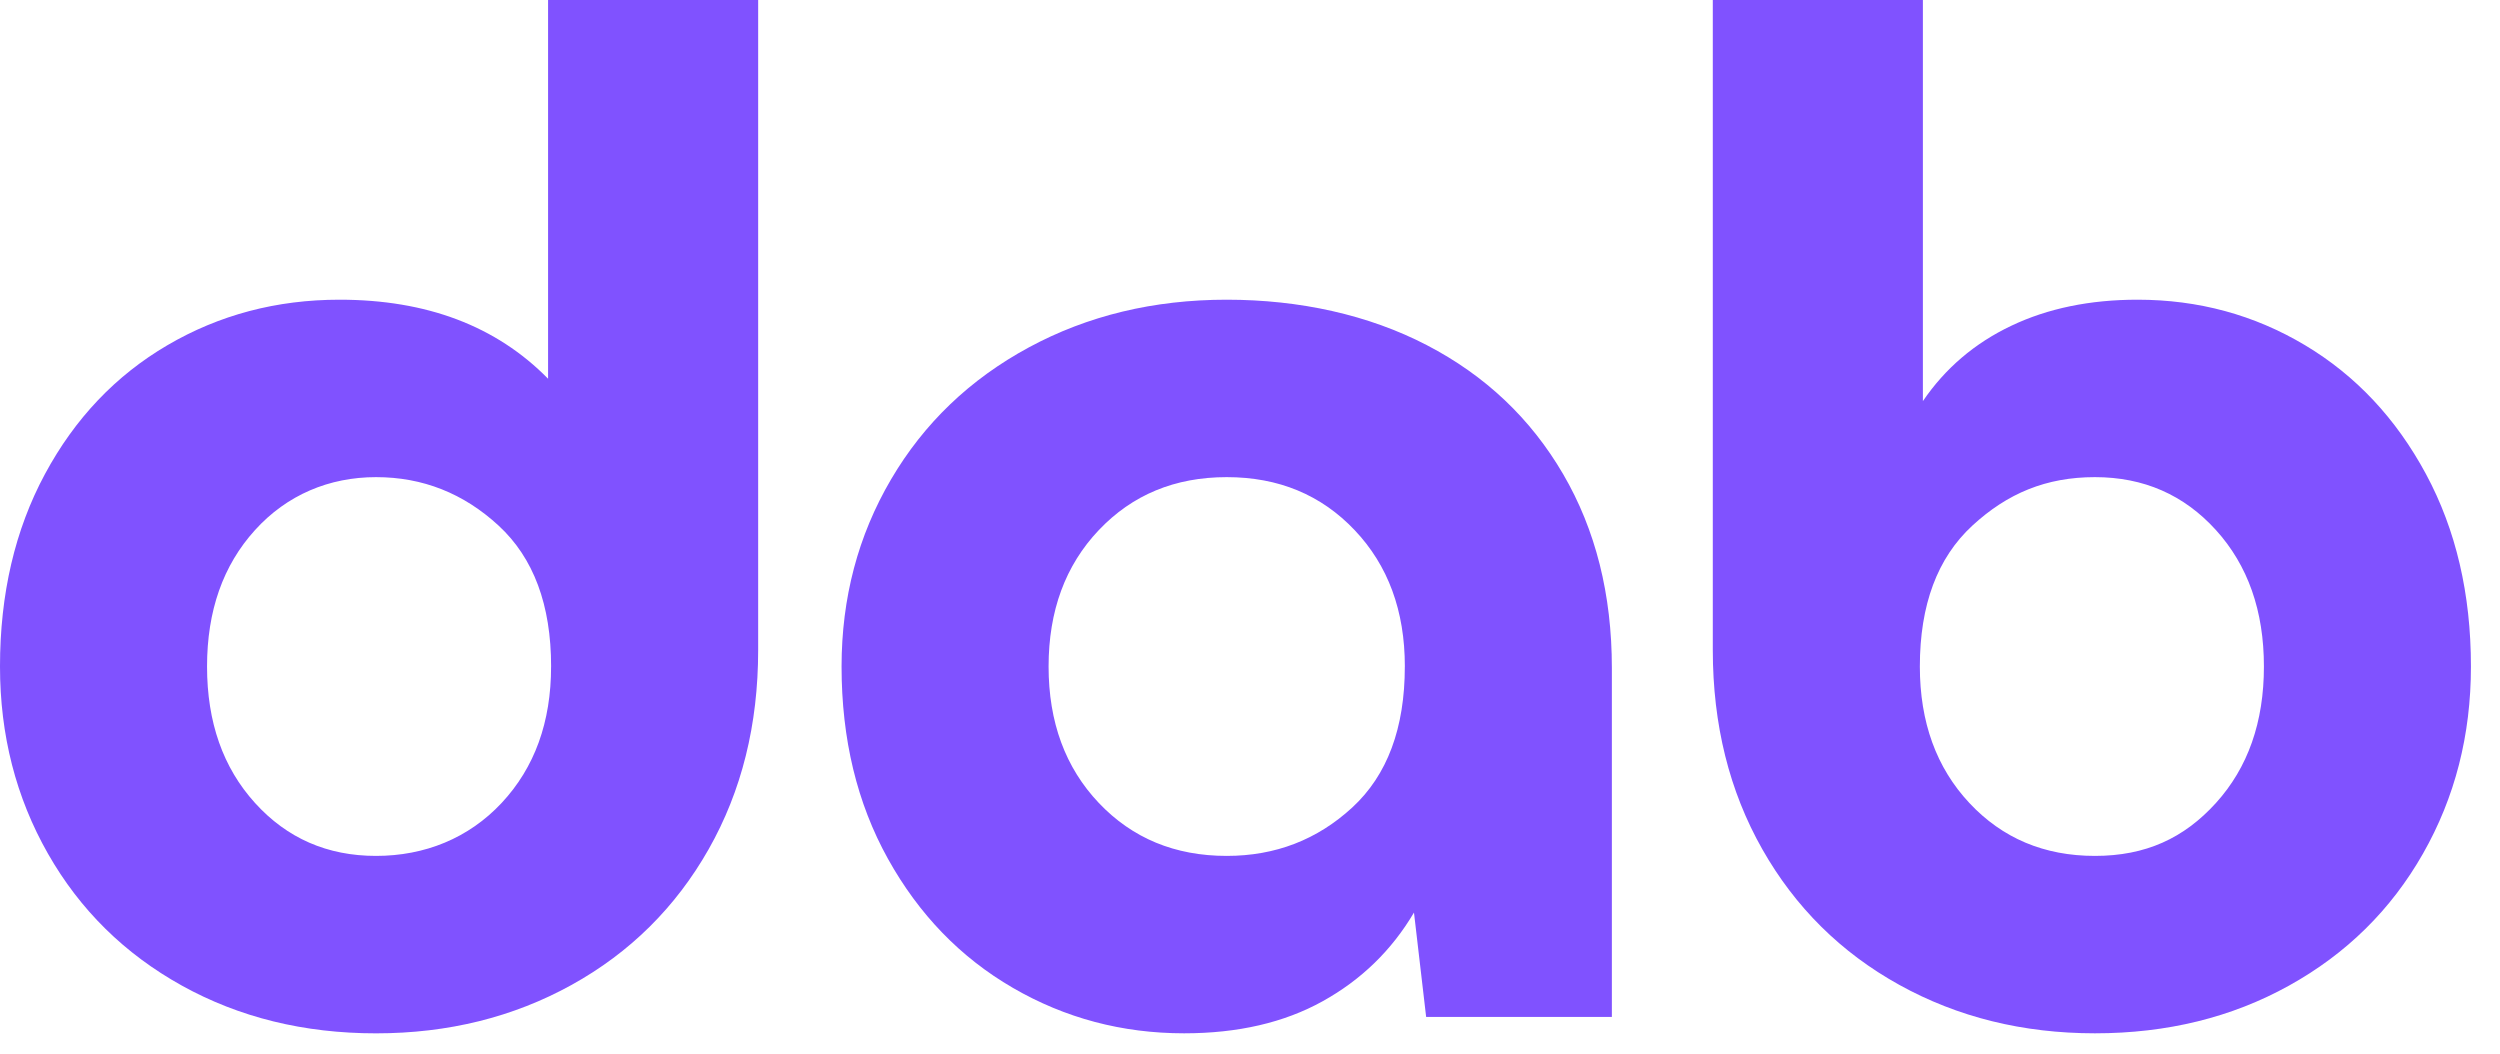 <svg width="83" height="35" viewBox="0 0 83 35" fill="none" xmlns="http://www.w3.org/2000/svg">
<path d="M25.171 0V21.584C25.171 24.059 24.623 26.262 23.528 28.193C22.433 30.123 20.916 31.625 18.979 32.698C17.041 33.77 14.877 34.307 12.484 34.307C10.092 34.307 7.944 33.779 6.04 32.723C4.136 31.667 2.654 30.206 1.592 28.341C0.531 26.477 0 24.406 0 22.128C0 19.719 0.497 17.59 1.491 15.742C2.485 13.894 3.841 12.467 5.56 11.46C7.278 10.454 9.182 9.95 11.271 9.95C14.169 9.95 16.477 10.825 18.196 12.574V0H25.171ZM18.297 22.129C18.297 20.082 17.715 18.523 16.553 17.45C15.39 16.378 14.034 15.841 12.484 15.841C10.934 15.841 9.527 16.427 8.466 17.599C7.404 18.77 6.874 20.28 6.874 22.128C6.874 23.977 7.404 25.486 8.466 26.658C9.527 27.83 10.867 28.416 12.484 28.416C14.101 28.416 15.559 27.83 16.654 26.658C17.749 25.486 18.296 23.977 18.296 22.128L18.297 22.129Z" fill="#8052FF"/>
<path d="M51.897 15.742C52.975 17.59 53.514 19.736 53.514 22.178V33.762H47.348L46.944 30.297C46.203 31.551 45.192 32.532 43.911 33.242C42.631 33.952 41.098 34.306 39.312 34.306C37.257 34.306 35.361 33.803 33.626 32.796C31.891 31.79 30.509 30.363 29.481 28.514C28.454 26.666 27.94 24.538 27.94 22.128C27.94 19.851 28.488 17.78 29.583 15.915C30.678 14.051 32.202 12.591 34.157 11.534C36.111 10.478 38.301 9.95 40.727 9.95C43.153 9.95 45.436 10.453 47.373 11.46C49.311 12.467 50.819 13.894 51.897 15.742V15.742ZM46.641 22.128C46.641 20.28 46.085 18.77 44.973 17.599C43.861 16.427 42.446 15.841 40.727 15.841C39.008 15.841 37.593 16.427 36.481 17.599C35.37 18.77 34.813 20.28 34.813 22.128C34.813 23.976 35.37 25.486 36.481 26.658C37.593 27.83 39.008 28.416 40.727 28.416C42.344 28.416 43.734 27.879 44.897 26.807C46.059 25.734 46.64 24.174 46.64 22.128H46.641Z" fill="#8052FF"/>
<path d="M80.544 15.742C81.538 17.59 82.035 19.719 82.035 22.128C82.035 24.406 81.505 26.477 80.443 28.341C79.382 30.206 77.9 31.666 75.996 32.722C74.092 33.779 71.944 34.306 69.552 34.306C67.159 34.306 64.994 33.77 63.057 32.698C61.119 31.625 59.603 30.123 58.508 28.193C57.413 26.262 56.865 24.059 56.865 21.584V0H63.84V13.317C64.581 12.228 65.558 11.394 66.772 10.817C67.985 10.239 69.383 9.95 70.966 9.95C72.988 9.95 74.841 10.454 76.526 11.46C78.211 12.467 79.55 13.894 80.544 15.742V15.742ZM75.162 22.128C75.162 20.28 74.631 18.77 73.57 17.599C72.508 16.427 71.169 15.841 69.551 15.841C67.934 15.841 66.645 16.378 65.483 17.45C64.32 18.523 63.739 20.082 63.739 22.129C63.739 23.977 64.287 25.486 65.382 26.658C66.477 27.83 67.867 28.416 69.551 28.416C71.236 28.416 72.508 27.83 73.57 26.658C74.631 25.486 75.162 23.977 75.162 22.129V22.128Z" fill="#8052FF"/>
</svg>
